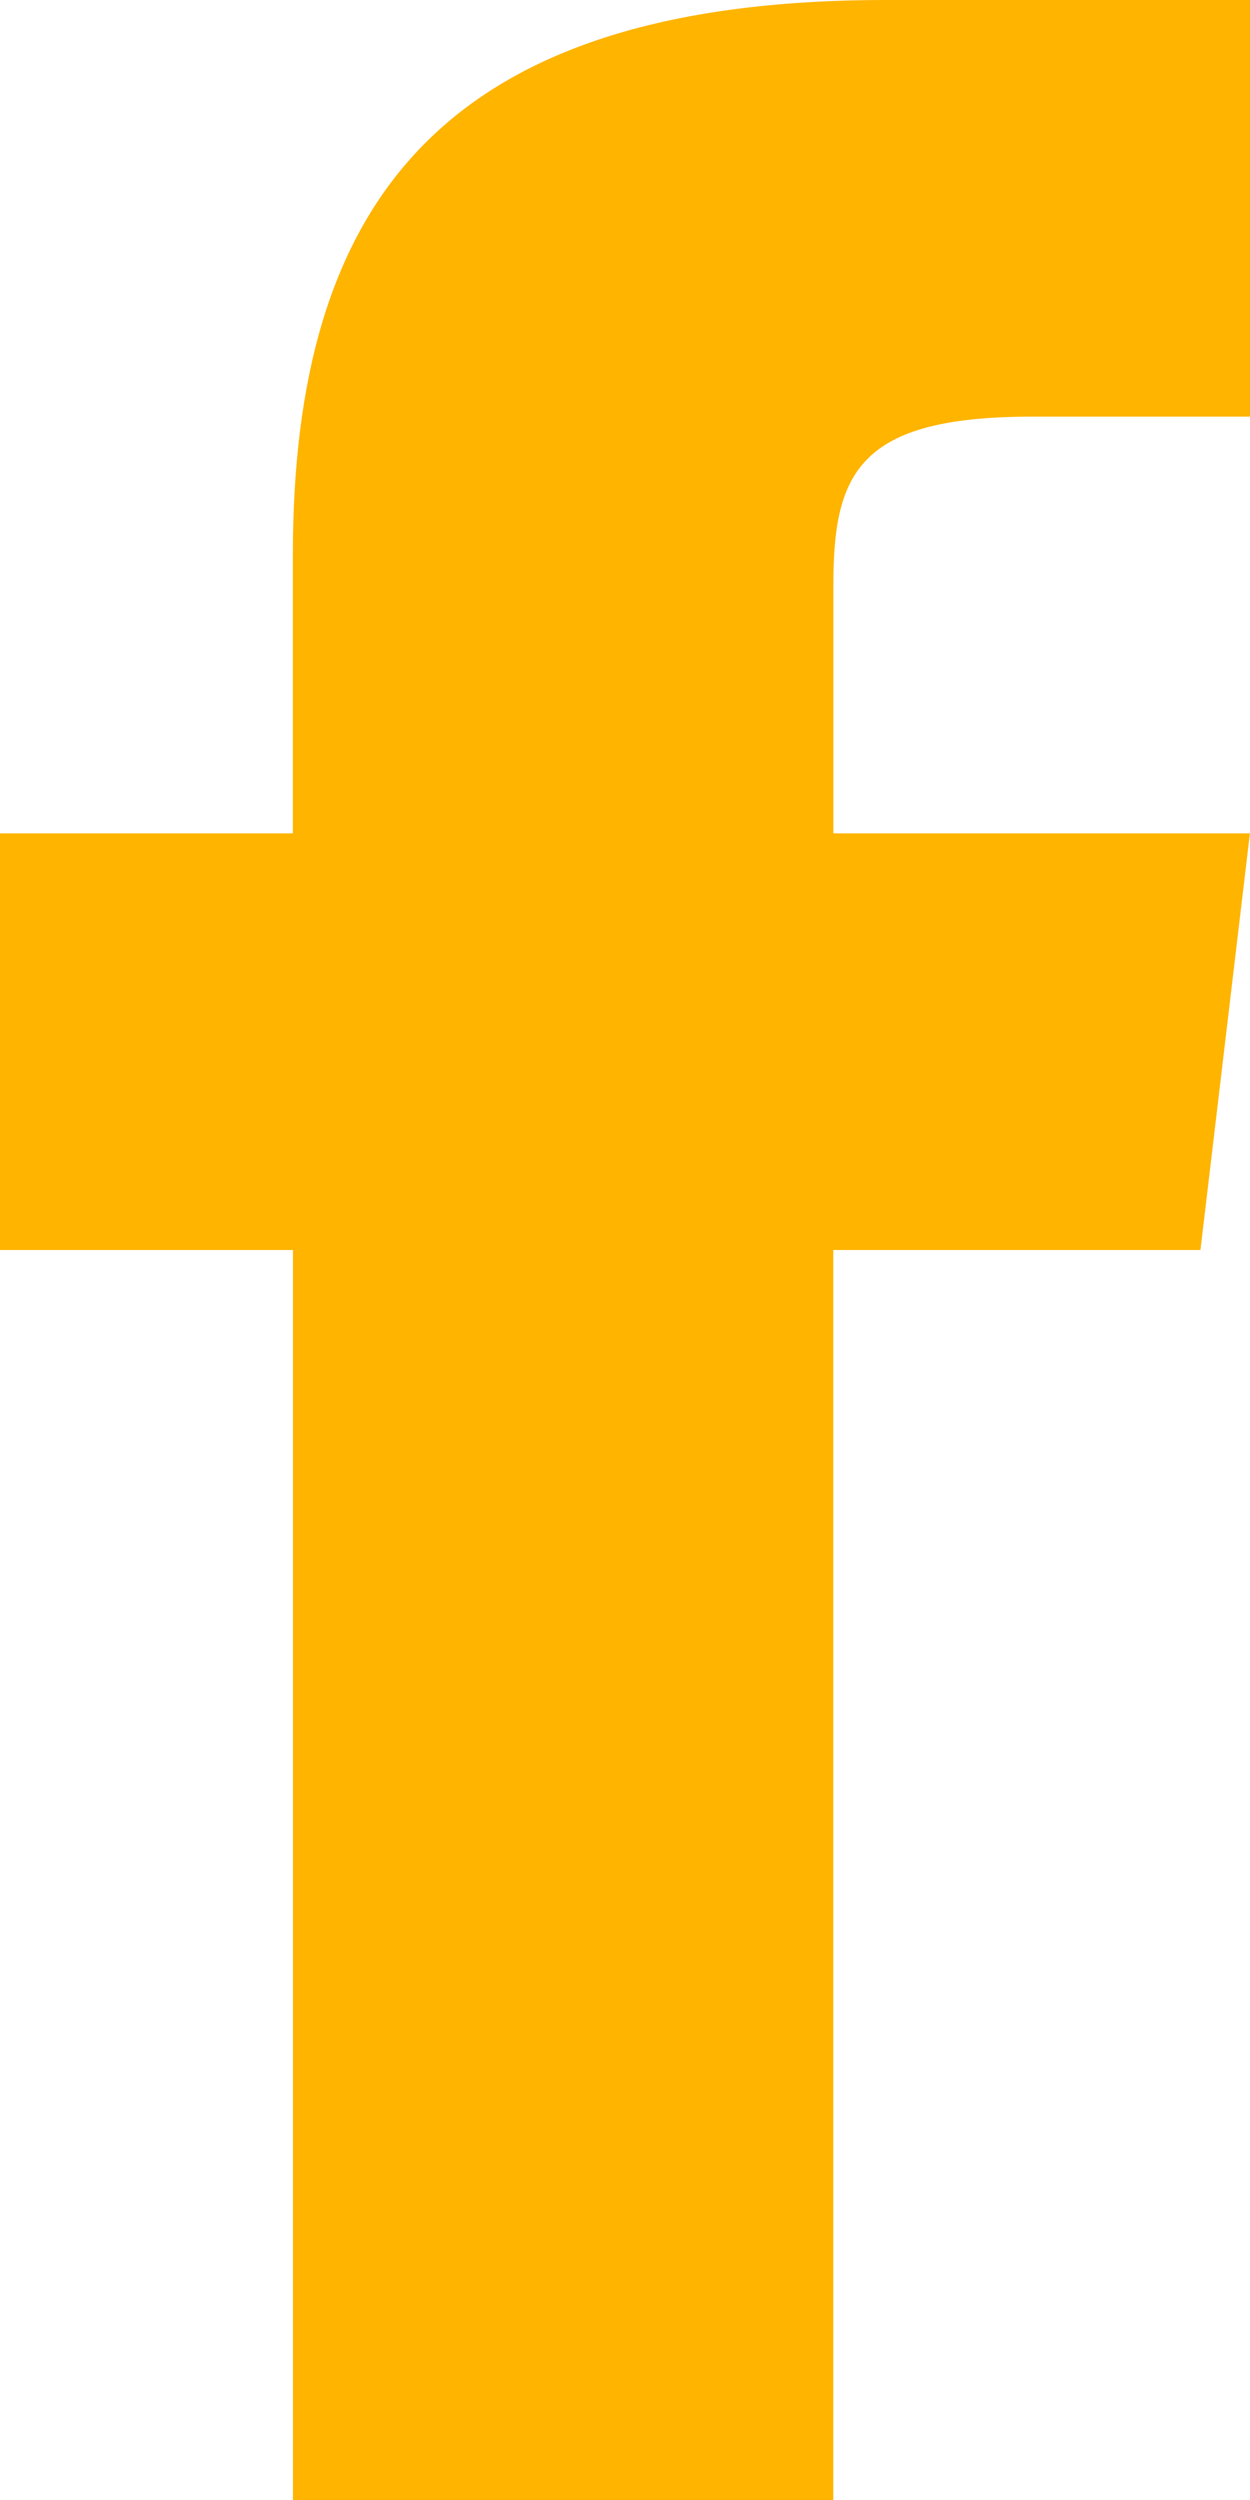 <svg xmlns="http://www.w3.org/2000/svg" width="14.329" height="28.659" viewBox="0 0 14.329 28.659"><path d="M169.553,73.553V70.709c0-1.284.284-1.933,2.276-1.933h2.5V64h-4.172c-5.112,0-6.8,2.343-6.8,6.366v3.187H160v4.776h3.358V92.659h6.194V78.329h4.209l.567-4.776Z" transform="translate(-160 -64)" fill="#ffb400"/></svg>
